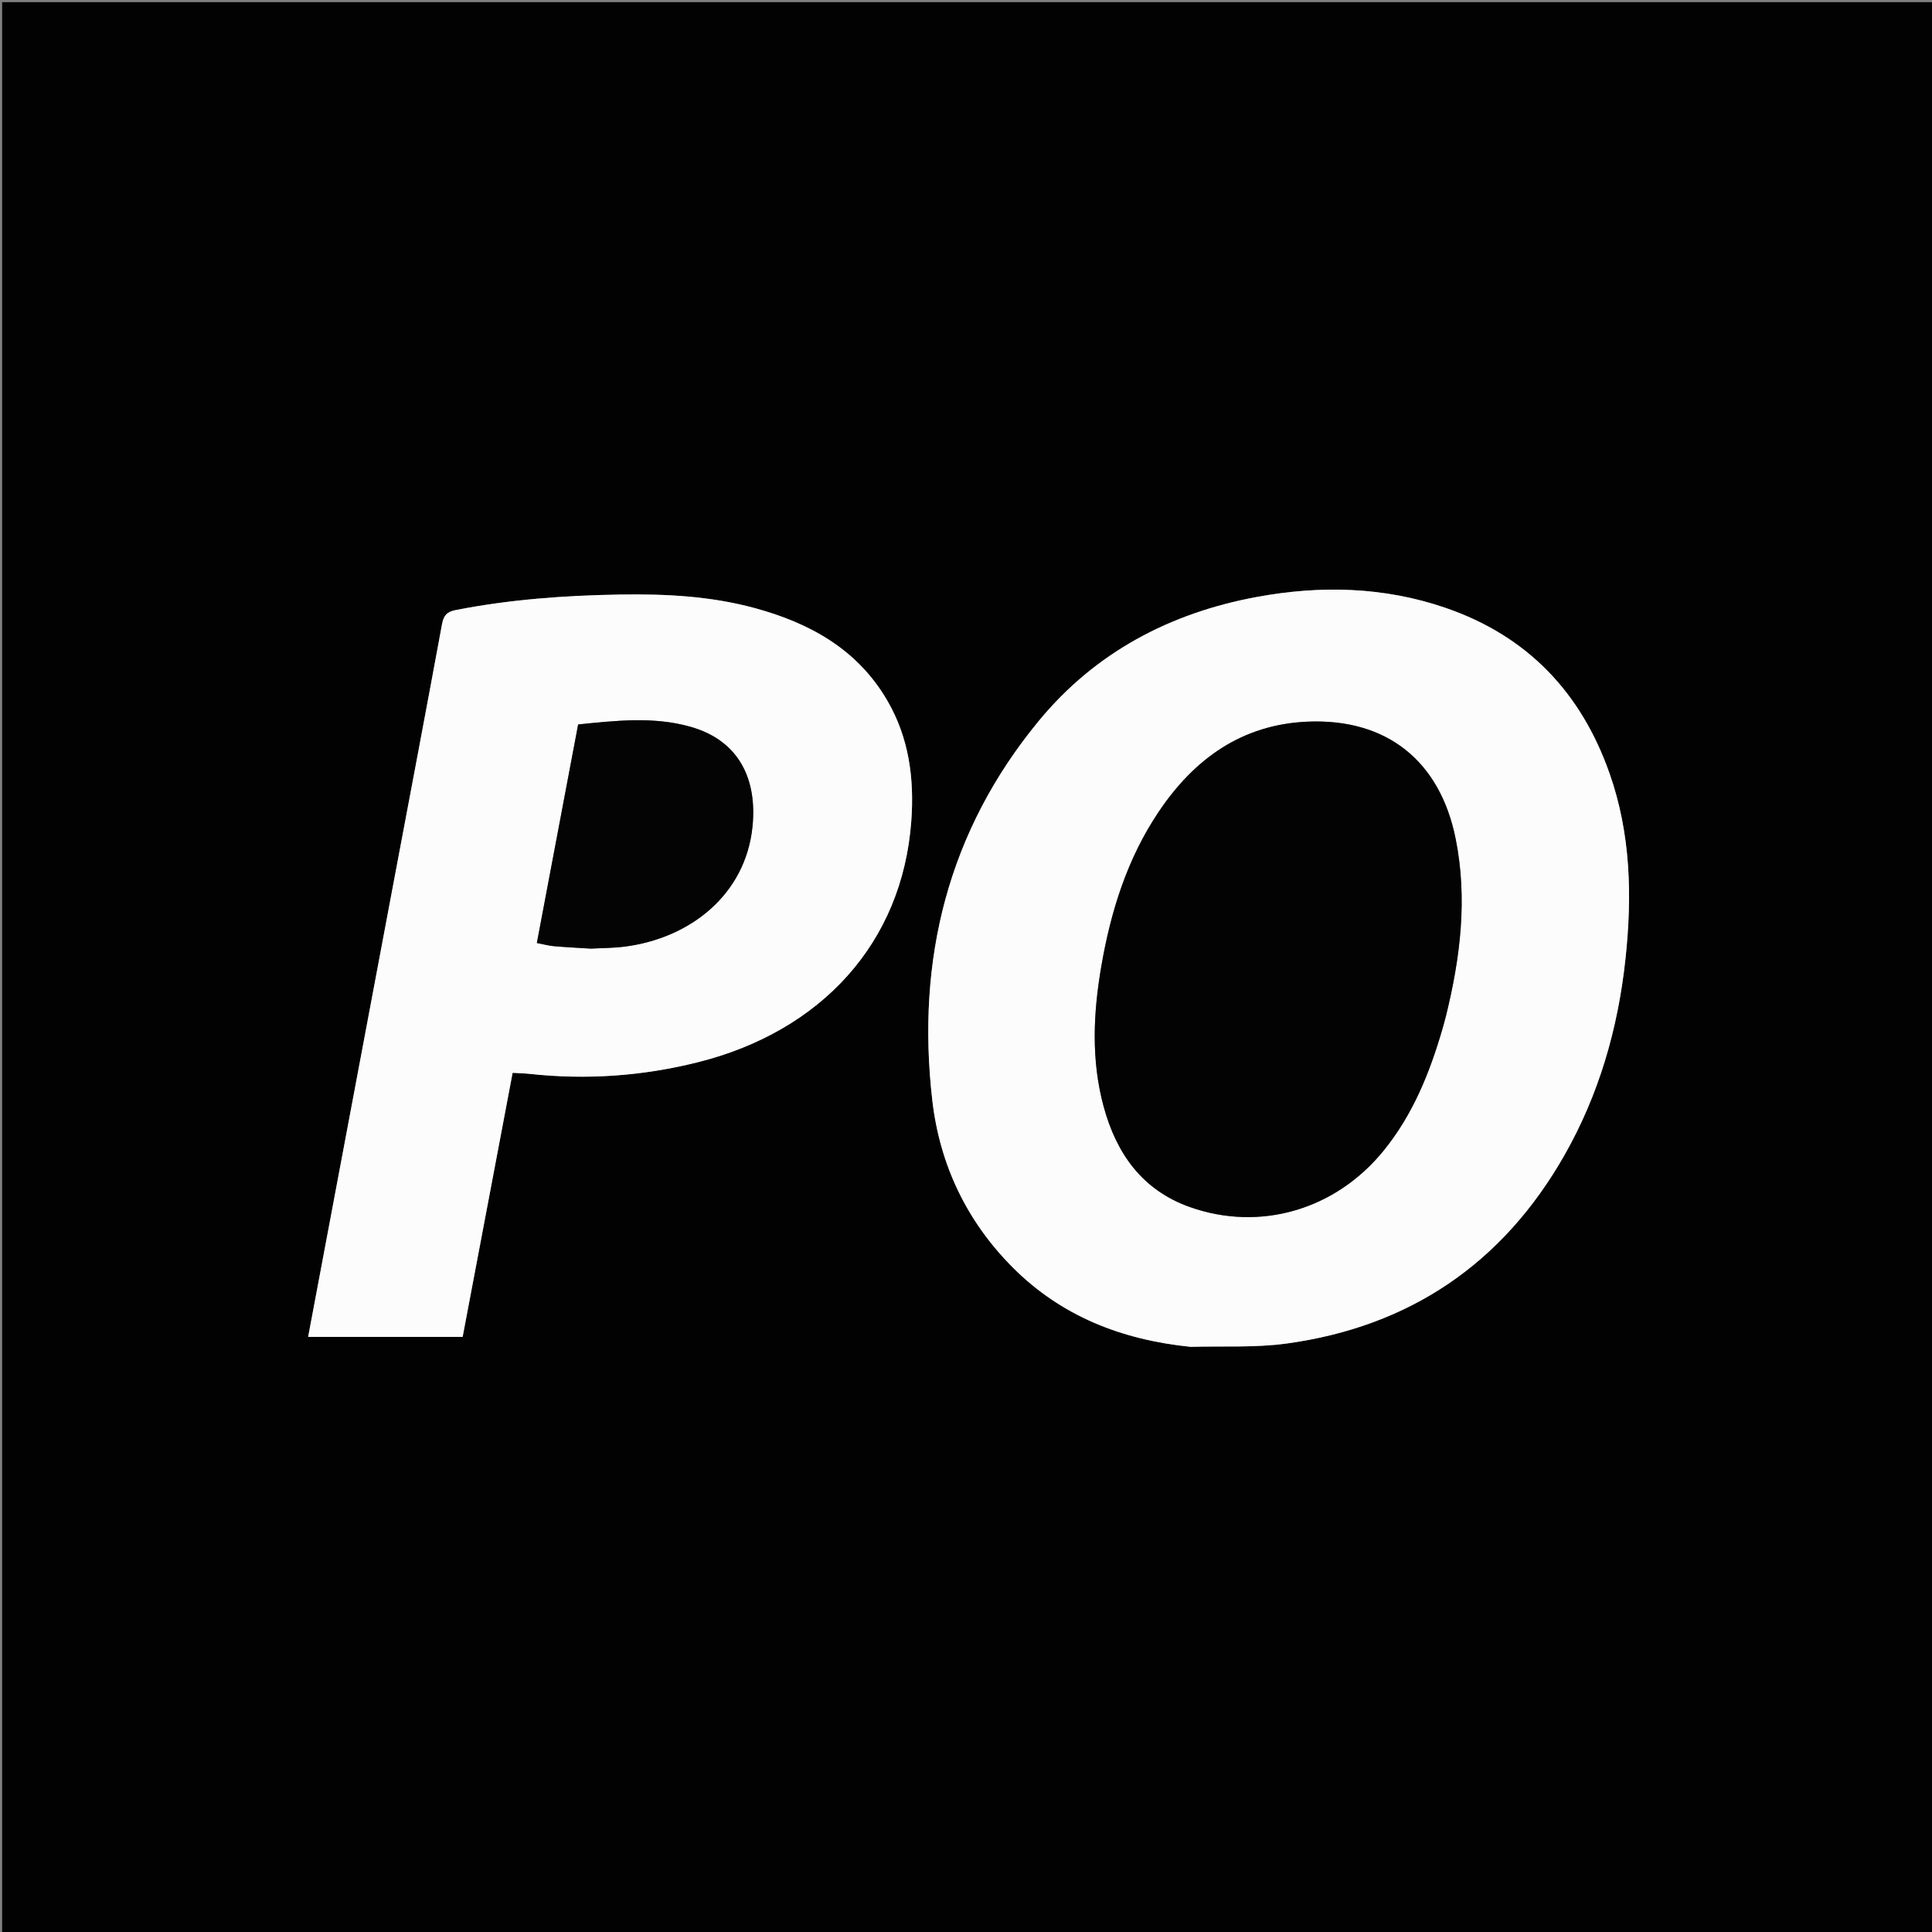 <svg version="1.1" id="Layer_1" xmlns="http://www.w3.org/2000/svg" xmlns:xlink="http://www.w3.org/1999/xlink" x="0px" y="0px"
	 width="100%" viewBox="0 0 900 900" enable-background="new 0 0 900 900" xml:space="preserve">
<rect x="0" y="0" width="900" height="900" fill="#808080" stroke="none"/>
<path fill="#020202" opacity="1" stroke="none" 
	d="
M442,901 
	C294.667,901 147.833,901 1,901 
	C1,601 1,301 1,1 
	C301,1 601,1 901,1 
	C901,301 901,601 901,901 
	C748.167,901 595.333,901 442,901 
M554.973,627.426 
	C569.75,626.987 584.708,627.867 599.273,625.876 
	C656.713,618.02 700.089,588.552 728.775,538.125 
	C744.841,509.882 753.69,479.225 757.178,446.945 
	C760.358,417.527 759.711,388.454 749.765,360.215 
	C736.47,322.467 711.4,296.182 673.265,283.124 
	C644.554,273.293 615.112,272.632 585.554,278.073 
	C545.121,285.516 510.277,303.88 483.997,335.728 
	C441.571,387.144 426.762,447.064 434.307,512.577 
	C437.744,542.413 450.232,568.773 471.652,590.301 
	C494.348,613.113 522.495,624.121 554.973,627.426 
M183.252,411.659 
	C170.029,481.966 156.805,552.274 143.546,622.772 
	C167.874,622.772 191.636,622.772 215.516,622.772 
	C223.292,581.676 231.027,540.798 238.791,499.765 
	C241.874,499.948 244.359,499.99 246.819,500.258 
	C273.225,503.128 299.307,501.282 325.056,494.835 
	C382.534,480.445 420.317,439.296 424.505,382.587 
	C425.967,362.789 423.479,343.695 413.256,326.214 
	C399.312,302.368 377.114,290.2 351.481,283.243 
	C331.08,277.706 310.164,276.634 289.114,276.963 
	C263.288,277.366 237.63,279.229 212.23,284.202 
	C208.118,285.007 206.647,286.778 205.906,290.802 
	C198.535,330.83 190.939,370.816 183.252,411.659 
z"/>
<path fill="#FCFCFC" opacity="1" stroke="none" 
	d="
M554.517,627.398 
	C522.495,624.121 494.348,613.113 471.652,590.301 
	C450.232,568.773 437.744,542.413 434.307,512.577 
	C426.762,447.064 441.571,387.144 483.997,335.728 
	C510.277,303.88 545.121,285.516 585.554,278.073 
	C615.112,272.632 644.554,273.293 673.265,283.124 
	C711.4,296.182 736.47,322.467 749.765,360.215 
	C759.711,388.454 760.358,417.527 757.178,446.945 
	C753.69,479.225 744.841,509.882 728.775,538.125 
	C700.089,588.552 656.713,618.02 599.273,625.876 
	C584.708,627.867 569.75,626.987 554.517,627.398 
M672.126,478.607 
	C672.61,476.847 673.136,475.096 673.573,473.324 
	C680.289,446.121 683.688,418.743 678.125,390.85 
	C670.876,354.502 646.008,334.569 609.043,336.178 
	C578.421,337.512 556.289,353.575 539.751,378.18 
	C525.118,399.952 517.445,424.497 513.035,450.108 
	C509.279,471.923 508.251,493.817 514.117,515.463 
	C520.053,537.374 532.125,554.443 554.311,562.293 
	C587.065,573.882 622.138,563.559 644.506,536.053 
	C658.087,519.353 666.017,499.844 672.126,478.607 
z"/>
<path fill="#FCFCFC" opacity="1" stroke="none" 
	d="
M183.329,411.236 
	C190.939,370.816 198.535,330.83 205.906,290.802 
	C206.647,286.778 208.118,285.007 212.23,284.202 
	C237.63,279.229 263.288,277.366 289.114,276.963 
	C310.164,276.634 331.08,277.706 351.481,283.243 
	C377.114,290.2 399.312,302.368 413.256,326.214 
	C423.479,343.695 425.967,362.789 424.505,382.587 
	C420.317,439.296 382.534,480.445 325.056,494.835 
	C299.307,501.282 273.225,503.128 246.819,500.258 
	C244.359,499.99 241.874,499.948 238.791,499.765 
	C231.027,540.798 223.292,581.676 215.516,622.772 
	C191.636,622.772 167.874,622.772 143.546,622.772 
	C156.805,552.274 170.029,481.966 183.329,411.236 
M275.514,441.925 
	C280.66,441.628 285.844,441.634 290.944,440.983 
	C321.489,437.086 347.236,416.808 350.526,385.235 
	C352.79,363.523 344.698,345.096 321.673,338.565 
	C304.314,333.642 286.793,335.721 269.325,337.474 
	C262.866,371.655 256.495,405.367 250.086,439.287 
	C253.241,439.889 255.65,440.559 258.1,440.775 
	C263.57,441.258 269.059,441.515 275.514,441.925 
z"/>
<path fill="#030303" opacity="1" stroke="none" 
	d="
M672.035,479.003 
	C666.017,499.844 658.087,519.353 644.506,536.053 
	C622.138,563.559 587.065,573.882 554.311,562.293 
	C532.125,554.443 520.053,537.374 514.117,515.463 
	C508.251,493.817 509.279,471.923 513.035,450.108 
	C517.445,424.497 525.118,399.952 539.751,378.18 
	C556.289,353.575 578.421,337.512 609.043,336.178 
	C646.008,334.569 670.876,354.502 678.125,390.85 
	C683.688,418.743 680.289,446.121 673.573,473.324 
	C673.136,475.096 672.61,476.847 672.035,479.003 
z"/>
<path fill="#040404" opacity="1" stroke="none" 
	d="
M275.028,441.895 
	C269.059,441.515 263.57,441.258 258.1,440.775 
	C255.65,440.559 253.241,439.889 250.086,439.287 
	C256.495,405.367 262.866,371.655 269.325,337.474 
	C286.793,335.721 304.314,333.642 321.673,338.565 
	C344.698,345.096 352.79,363.523 350.526,385.235 
	C347.236,416.808 321.489,437.086 290.944,440.983 
	C285.844,441.634 280.66,441.628 275.028,441.895 
z"/>
</svg>